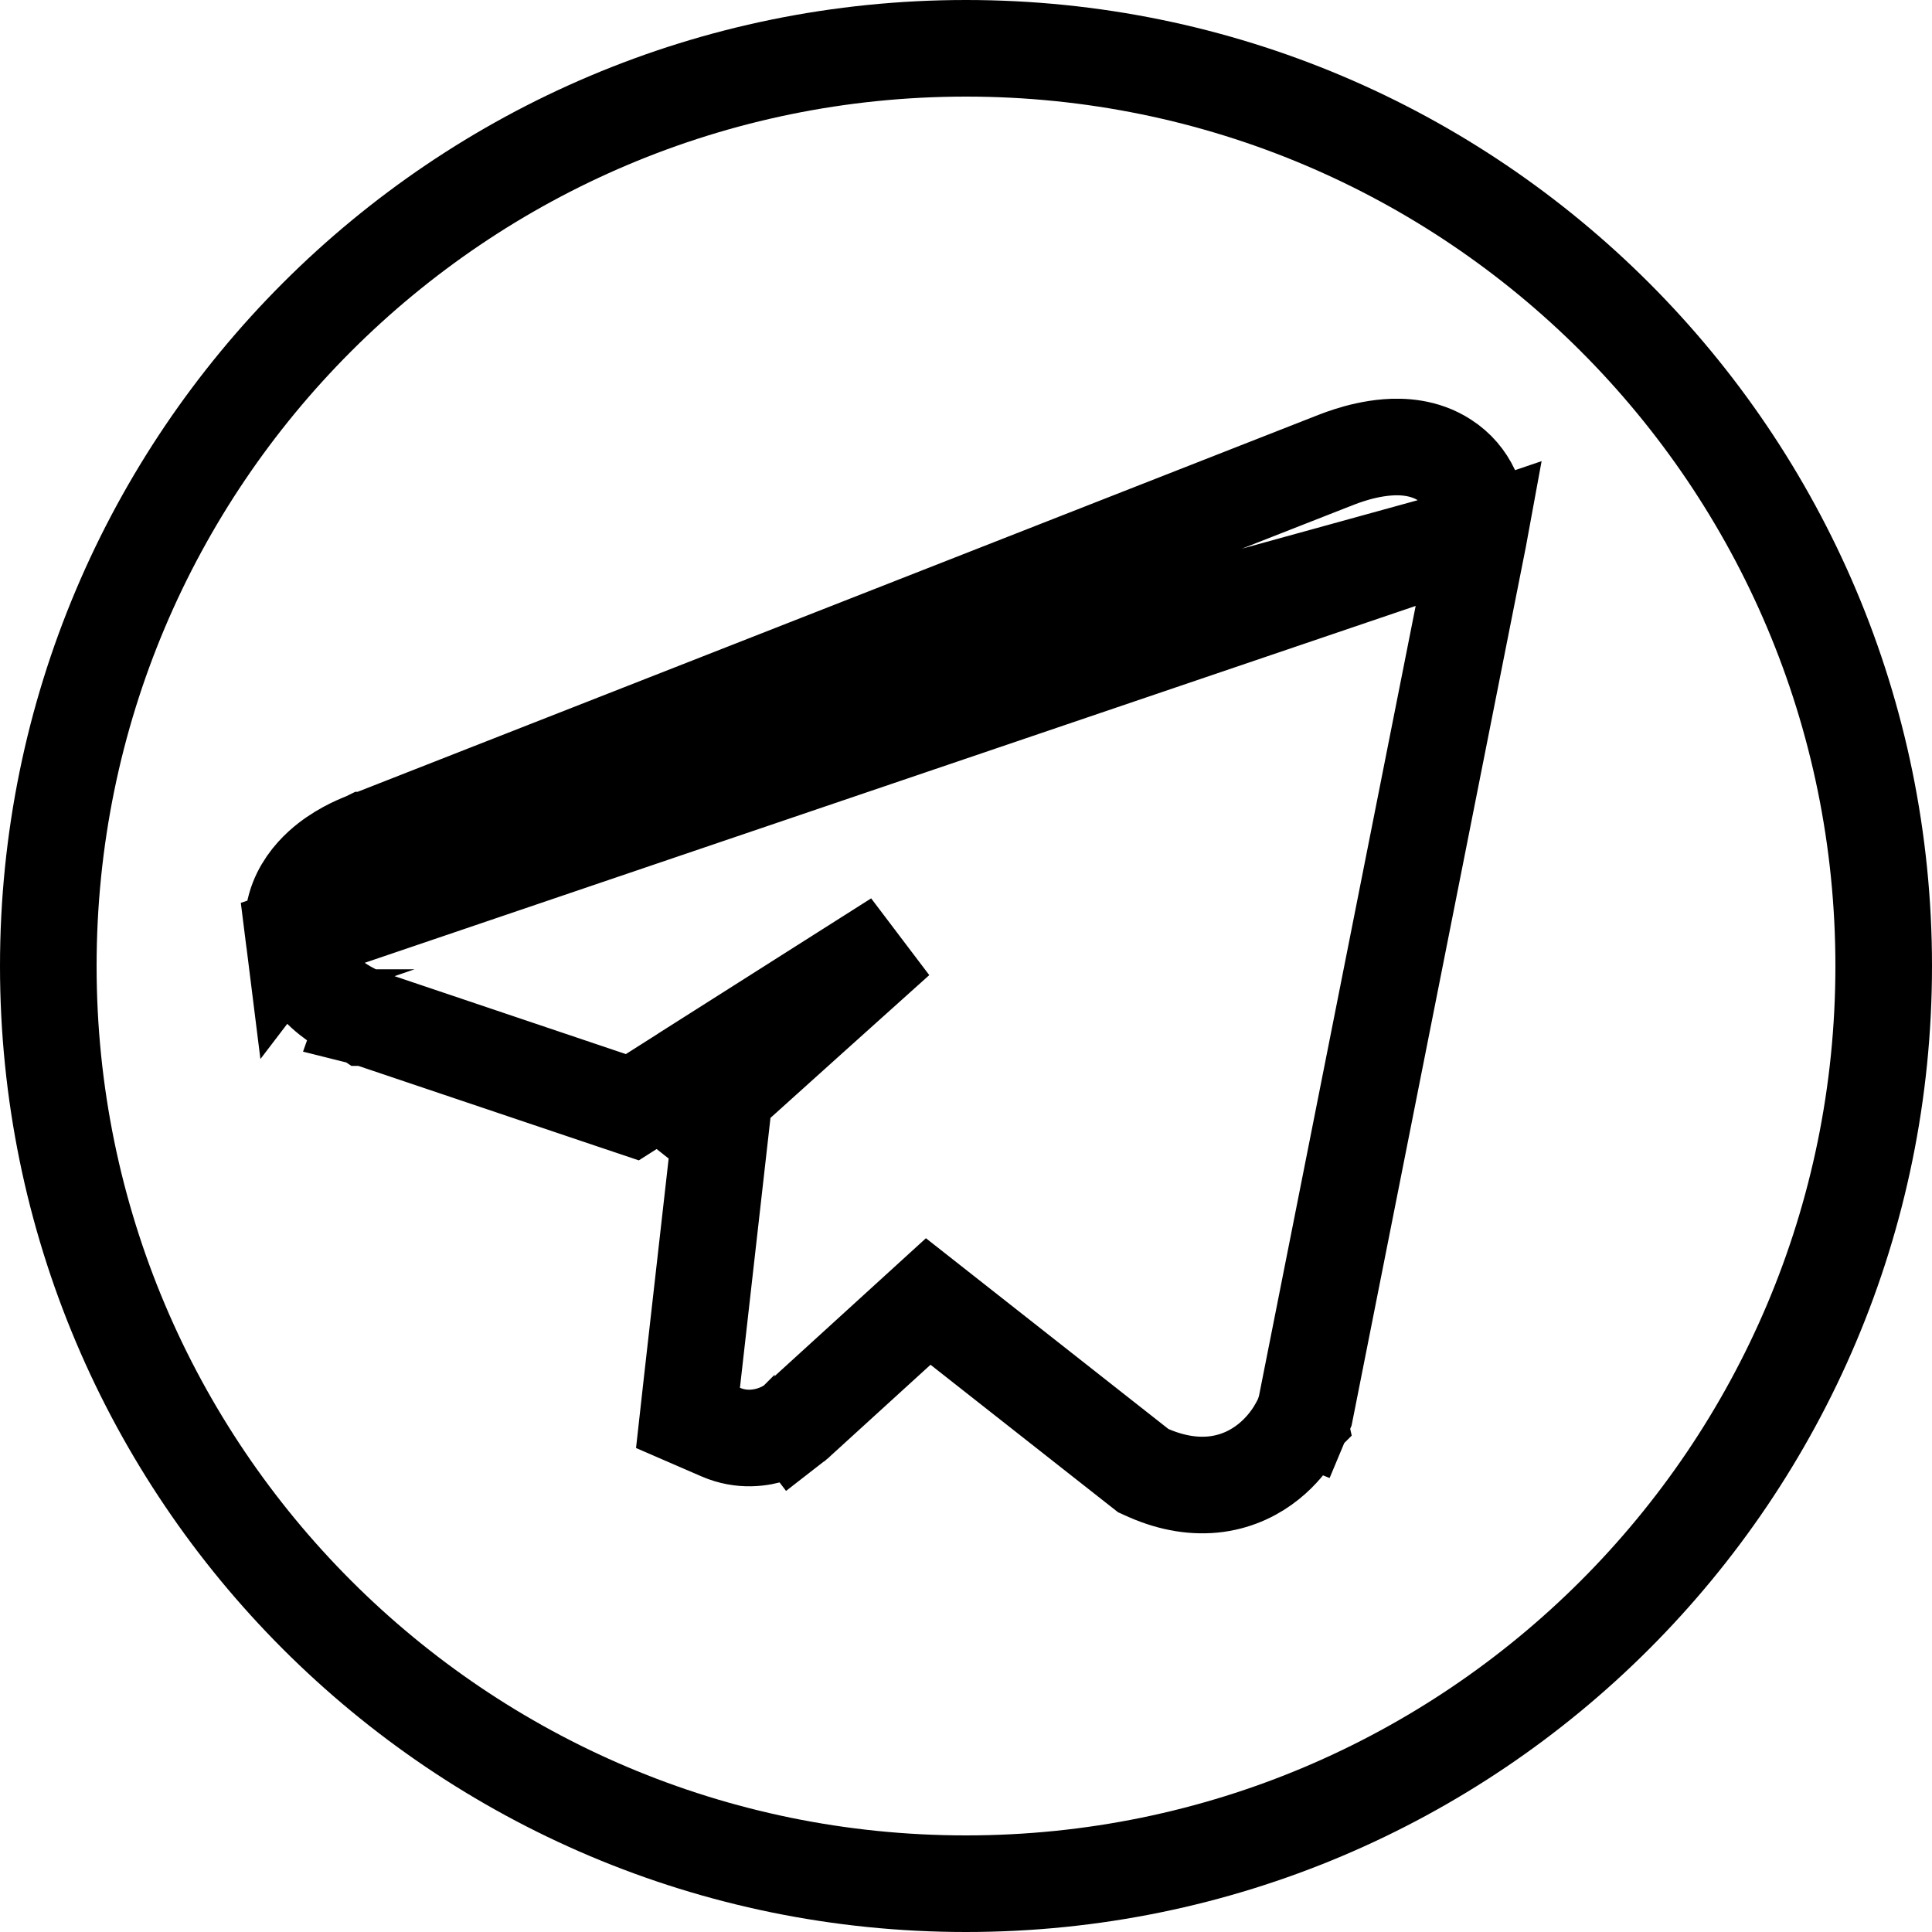 <svg width="20" height="20" viewBox="0 0 20 20" fill="none" xmlns="http://www.w3.org/2000/svg">
<g clip-path="url(#clip0_1085_205)">
<path d="M15.313 5.521L15.304 5.57L13.52 14.565L13.511 14.61L13.493 14.653L13.029 14.467C13.493 14.653 13.493 14.653 13.493 14.654L13.493 14.654L13.492 14.655L13.491 14.658L13.489 14.663L13.483 14.677C13.478 14.688 13.472 14.701 13.465 14.716C13.45 14.745 13.429 14.784 13.402 14.828C13.347 14.914 13.26 15.029 13.131 15.132C12.999 15.238 12.821 15.332 12.597 15.363C12.372 15.393 12.135 15.355 11.893 15.25L11.835 15.224L11.784 15.184L9.609 13.473L8.263 14.7L8.247 14.715L8.229 14.729L7.981 14.403C8.229 14.729 8.228 14.729 8.228 14.729L8.228 14.729L8.227 14.73L8.226 14.731L8.223 14.733L8.216 14.738C8.211 14.741 8.206 14.745 8.2 14.749C8.187 14.758 8.172 14.768 8.153 14.778C8.118 14.799 8.067 14.824 8.005 14.845C7.882 14.886 7.68 14.92 7.461 14.825L7.122 14.678L7.163 14.31L7.45 11.773L7.213 11.586L7.5 11.327L7.558 10.819L6.747 11.334L6.546 11.462L6.32 11.386L3.8 10.537L3.792 10.535L3.959 10.064C3.792 10.535 3.792 10.534 3.792 10.534L3.791 10.534L3.791 10.534L3.789 10.534L3.786 10.532L3.777 10.529C3.771 10.527 3.763 10.524 3.754 10.52C3.735 10.512 3.711 10.502 3.683 10.489C3.628 10.462 3.552 10.422 3.472 10.365C3.328 10.263 3.083 10.046 3.039 9.689L15.313 5.521ZM15.313 5.521V5.472C15.313 5.196 15.209 4.927 14.957 4.764C14.744 4.625 14.508 4.62 14.364 4.631C14.207 4.643 14.063 4.681 13.967 4.712C13.917 4.728 13.875 4.743 13.845 4.755C13.829 4.761 13.817 4.766 13.807 4.77L13.801 4.772L3.796 8.697M15.313 5.521L3.796 8.697M3.796 8.697L3.795 8.697C3.789 8.7 3.78 8.703 3.77 8.707C3.75 8.715 3.723 8.726 3.692 8.74C3.631 8.767 3.545 8.811 3.457 8.871C3.318 8.966 2.982 9.237 3.039 9.689L3.796 8.697ZM7.93 10.941L7.677 10.743L9.286 9.722C8.948 10.025 8.633 10.309 8.371 10.544L7.93 10.941ZM10 0.5C15.247 0.5 19.5 4.753 19.5 10C19.5 15.247 15.247 19.5 10 19.5C4.753 19.5 0.5 15.247 0.5 10C0.5 4.753 4.753 0.5 10 0.5Z" stroke="black"/>
</g>
<defs>
<clipPath id="clip0_1085_205">
<rect width="20" height="20" fill="white"/>
</clipPath>
</defs>
</svg>
